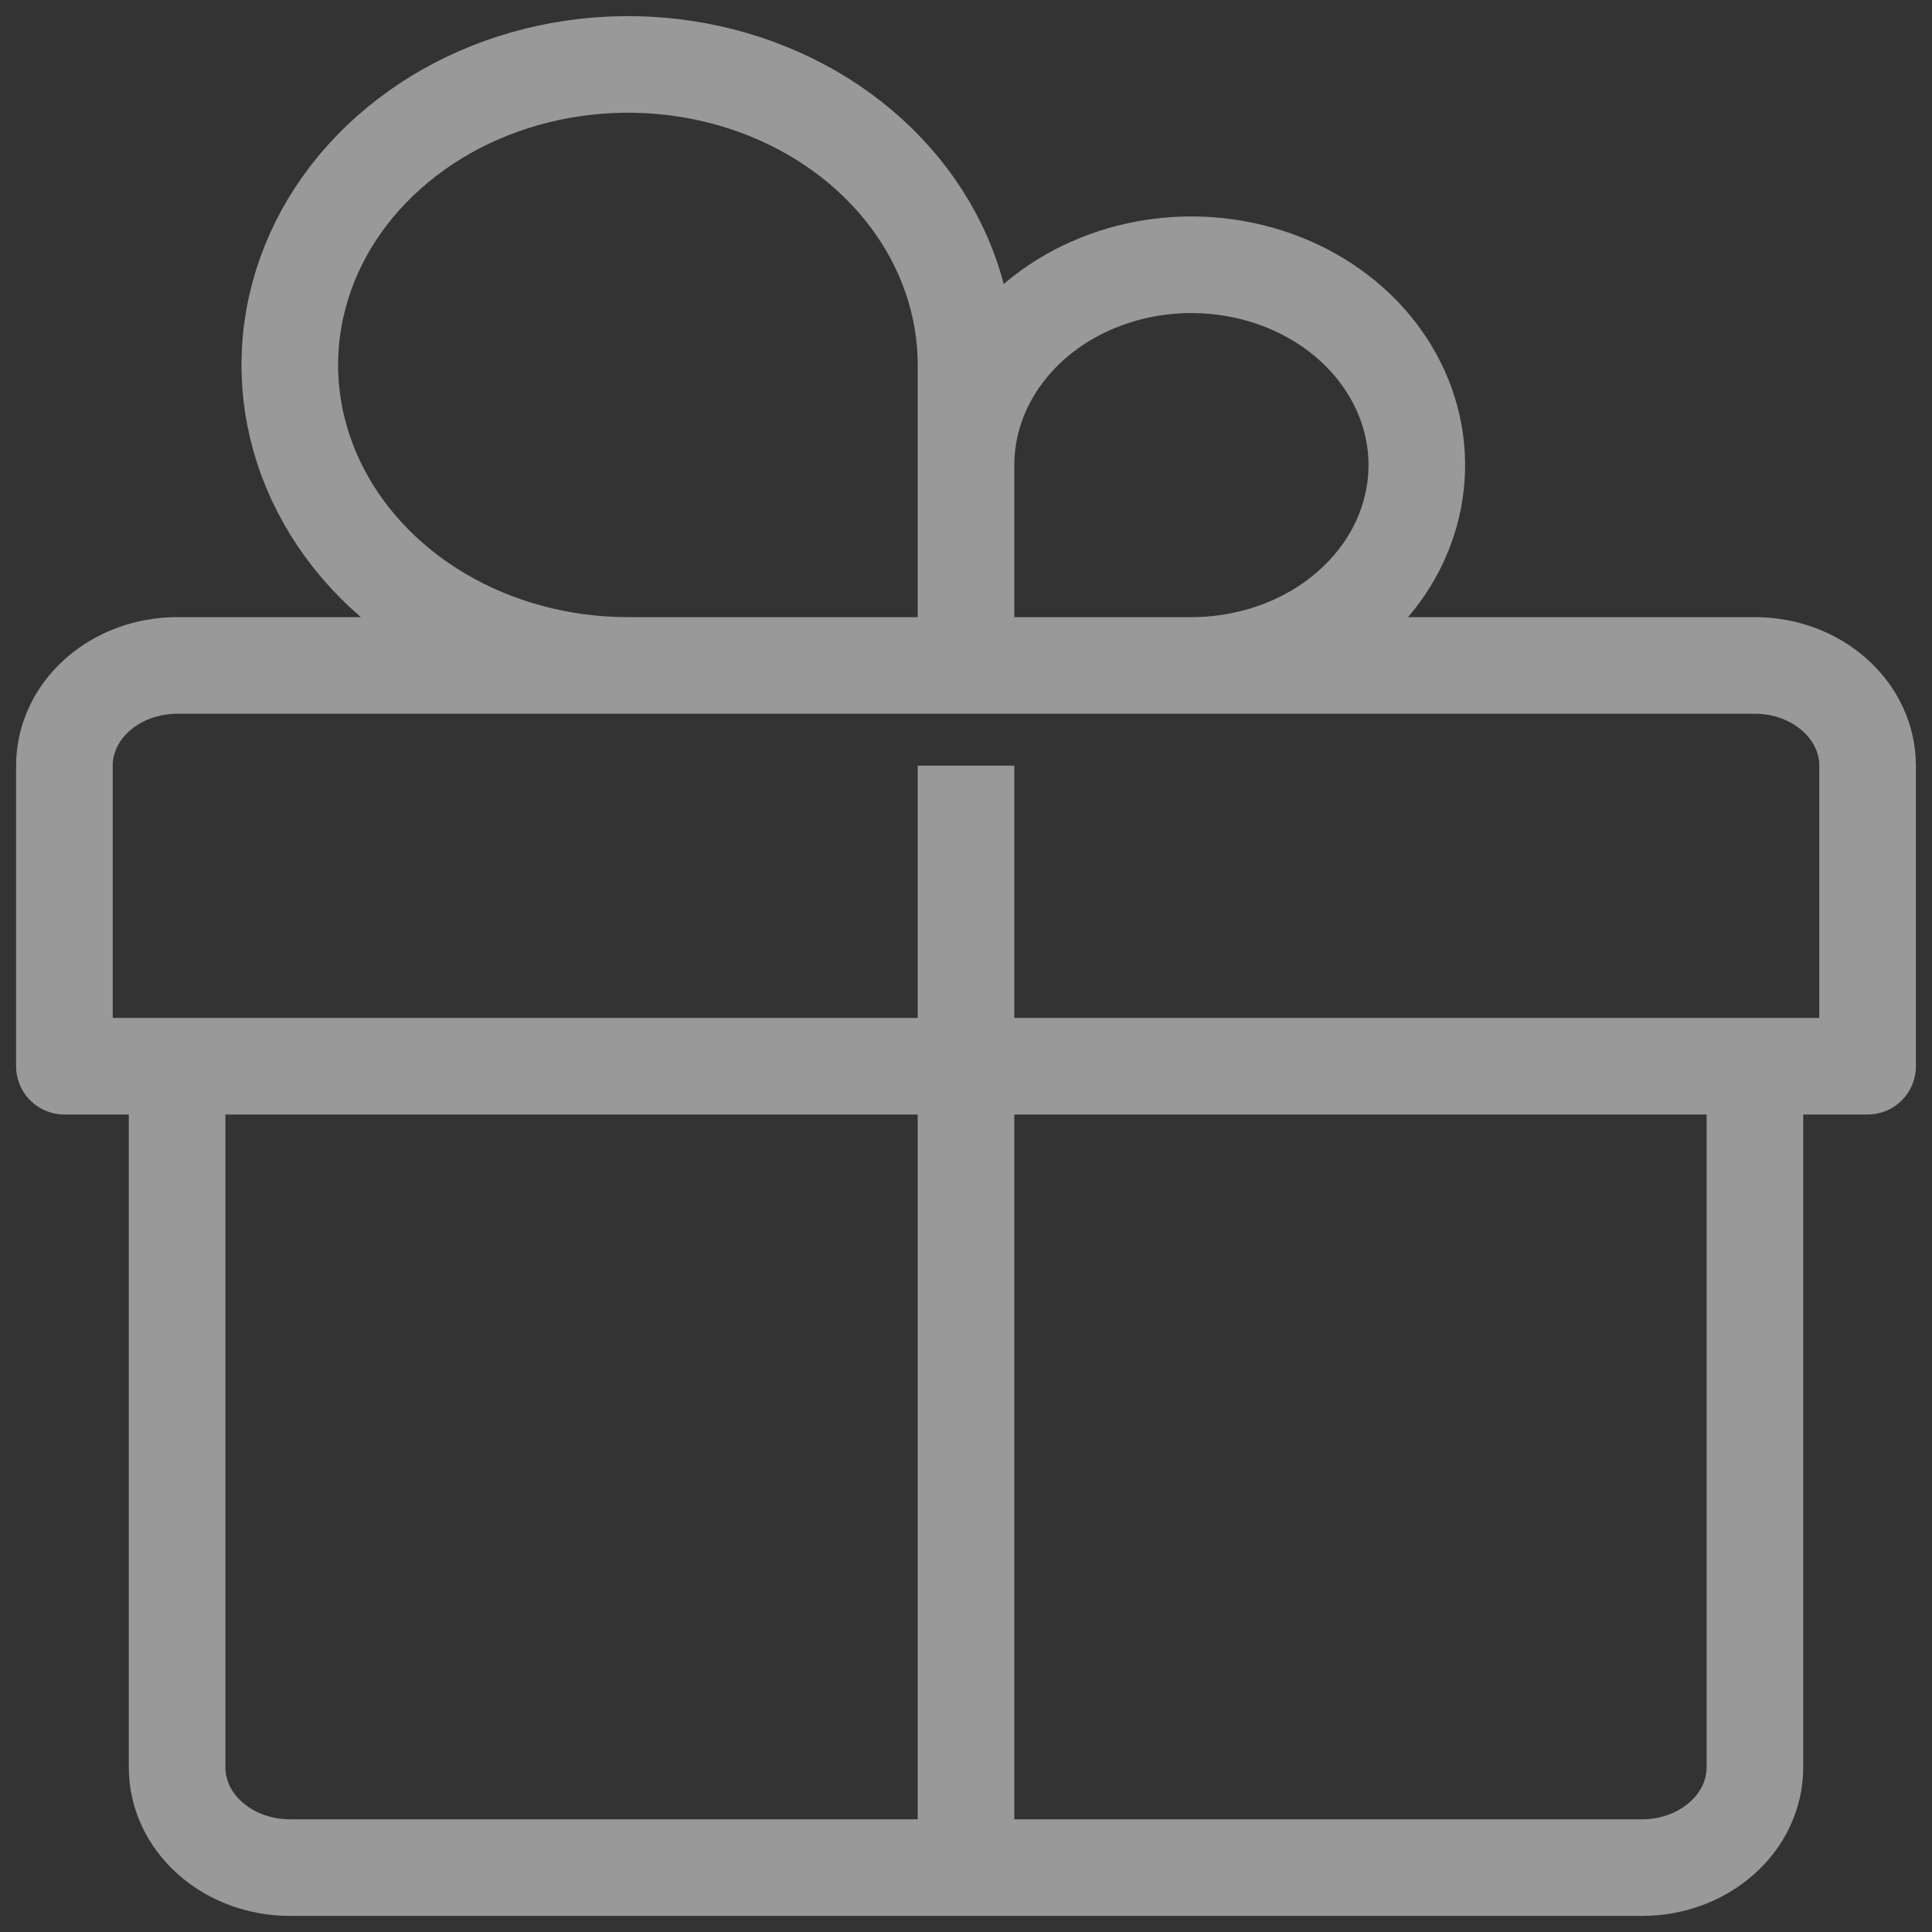 <svg width="30" height="30" viewBox="0 0 30 30" fill="none" xmlns="http://www.w3.org/2000/svg">
<rect x="0" y="0" width="30" height="30" fill="#333333" stroke="none"/>
<g clip-path="url(#clip0_6781_61566)">
<path opacity="0.5" d="M15 10.333V5.667C15 4.744 14.692 3.841 14.115 3.074C13.538 2.307 12.718 1.708 11.759 1.355C10.8 1.002 9.744 0.91 8.726 1.09C7.707 1.27 6.772 1.714 6.038 2.367C5.303 3.019 4.803 3.851 4.601 4.756C4.398 5.661 4.502 6.6 4.9 7.453C5.297 8.305 5.97 9.034 6.833 9.547C7.697 10.06 8.712 10.333 9.75 10.333H15ZM15 10.333V7.222C15 6.607 15.205 6.005 15.59 5.494C15.974 4.982 16.521 4.583 17.161 4.348C17.8 4.112 18.504 4.051 19.183 4.171C19.862 4.291 20.485 4.587 20.975 5.022C21.464 5.457 21.798 6.012 21.933 6.615C22.068 7.219 21.998 7.844 21.734 8.413C21.469 8.981 21.02 9.467 20.445 9.809C19.869 10.151 19.192 10.333 18.5 10.333H15ZM2.75 16.556V27.444C2.75 27.857 2.934 28.253 3.263 28.544C3.591 28.836 4.036 29 4.5 29H25.5C25.964 29 26.409 28.836 26.737 28.544C27.066 28.253 27.25 27.857 27.25 27.444V16.556M15 11.889V29M29 16.556V11.889C29 11.476 28.816 11.081 28.487 10.789C28.159 10.497 27.714 10.333 27.25 10.333H2.75C2.286 10.333 1.841 10.497 1.513 10.789C1.184 11.081 1 11.476 1 11.889V16.556H29Z" stroke="white" stroke-width="1.5" stroke-linejoin="round"/>
</g>
<defs>
<clipPath id="clip0_6781_61566">
<rect width="30" height="30" fill="white"/>
</clipPath>
</defs>
</svg> 